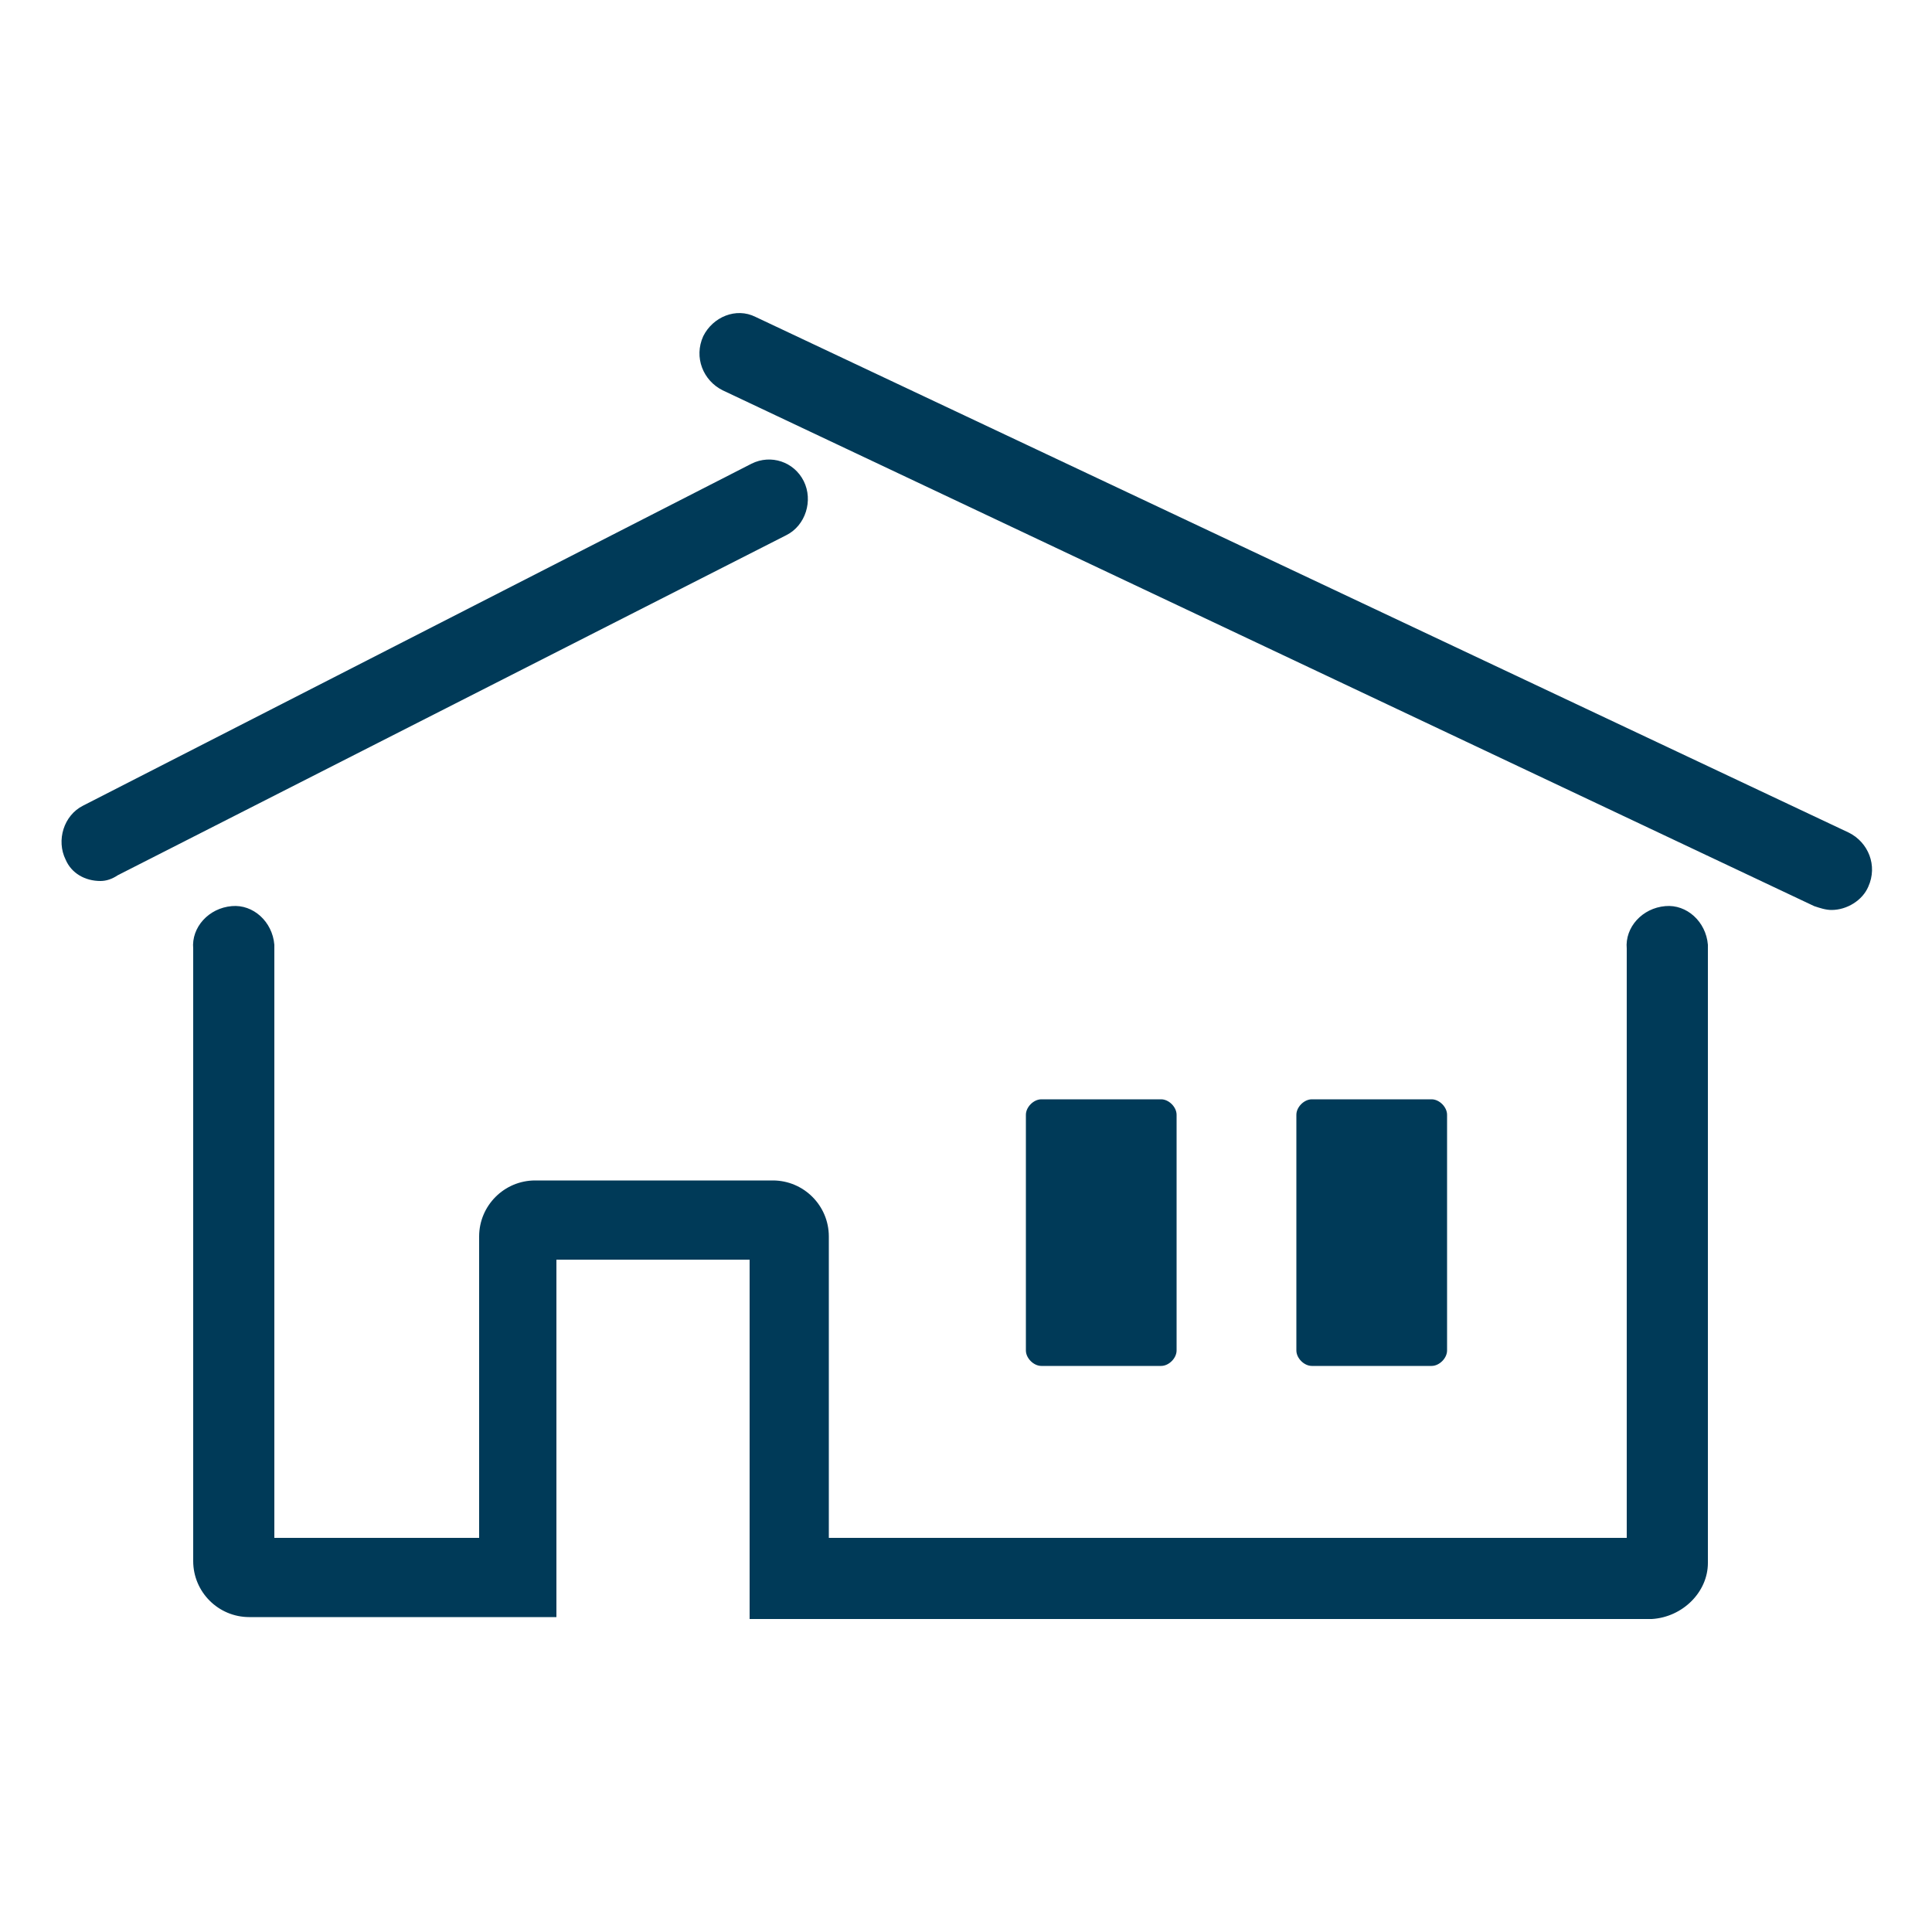 <?xml version="1.0" encoding="utf-8"?>
<!-- Generator: Adobe Illustrator 28.3.0, SVG Export Plug-In . SVG Version: 6.00 Build 0)  -->
<svg version="1.1" id="Layer_1" xmlns="http://www.w3.org/2000/svg" xmlns:xlink="http://www.w3.org/1999/xlink" x="0px" y="0px"
	 viewBox="0 0 100 100" style="enable-background:new 0 0 100 100;" xml:space="preserve">
<style type="text/css">
	.st0{fill:#003A58;}
</style>
<path class="st0" d="M5.2,45.6c-0.8,0-1.5-0.4-1.8-1.1c-0.5-1-0.1-2.3,0.9-2.8L38.9,24c1-0.5,2.2-0.1,2.7,0.9l0,0
	c0.5,1,0.1,2.3-0.9,2.8L6.1,45.3C5.8,45.5,5.5,45.6,5.2,45.6z"/>
<path class="st0" d="M94.8,47.1c-0.3,0-0.6-0.1-0.9-0.2L37.4,20.2c-1-0.5-1.5-1.7-1-2.8c0.5-1,1.7-1.5,2.7-1l0,0l56.6,26.7
	c1,0.5,1.5,1.7,1,2.8C96.4,46.6,95.6,47.1,94.8,47.1z M85.5,83.8H38.8V65.2h-10v18.5H12.9c-1.6,0-2.9-1.3-2.9-2.9V49.1
	c-0.1-1.1,0.8-2.1,2-2.2c1.1-0.1,2.1,0.8,2.2,2c0,0.1,0,0.1,0,0.2v30.5h10.6V64c0-1.6,1.3-2.9,2.9-2.9H40c1.6,0,2.9,1.3,2.9,2.9
	v15.6h41.3V49.1c-0.1-1.1,0.8-2.1,2-2.2c1.1-0.1,2.1,0.8,2.2,2c0,0.1,0,0.1,0,0.2v31.8C88.4,82.4,87.1,83.7,85.5,83.8z"/>
<path class="st0" d="M53.9,56.9h6.2c0.4,0,0.8,0.4,0.8,0.8v12.2c0,0.4-0.4,0.8-0.8,0.8h-6.2c-0.4,0-0.8-0.4-0.8-0.8V57.7
	C53.1,57.3,53.5,56.9,53.9,56.9z"/>
<path class="st0" d="M67.9,56.9h6.2c0.4,0,0.8,0.4,0.8,0.8v12.2c0,0.4-0.4,0.8-0.8,0.8h-6.2c-0.4,0-0.8-0.4-0.8-0.8V57.7
	C67.1,57.3,67.5,56.9,67.9,56.9z"/>
</svg>
